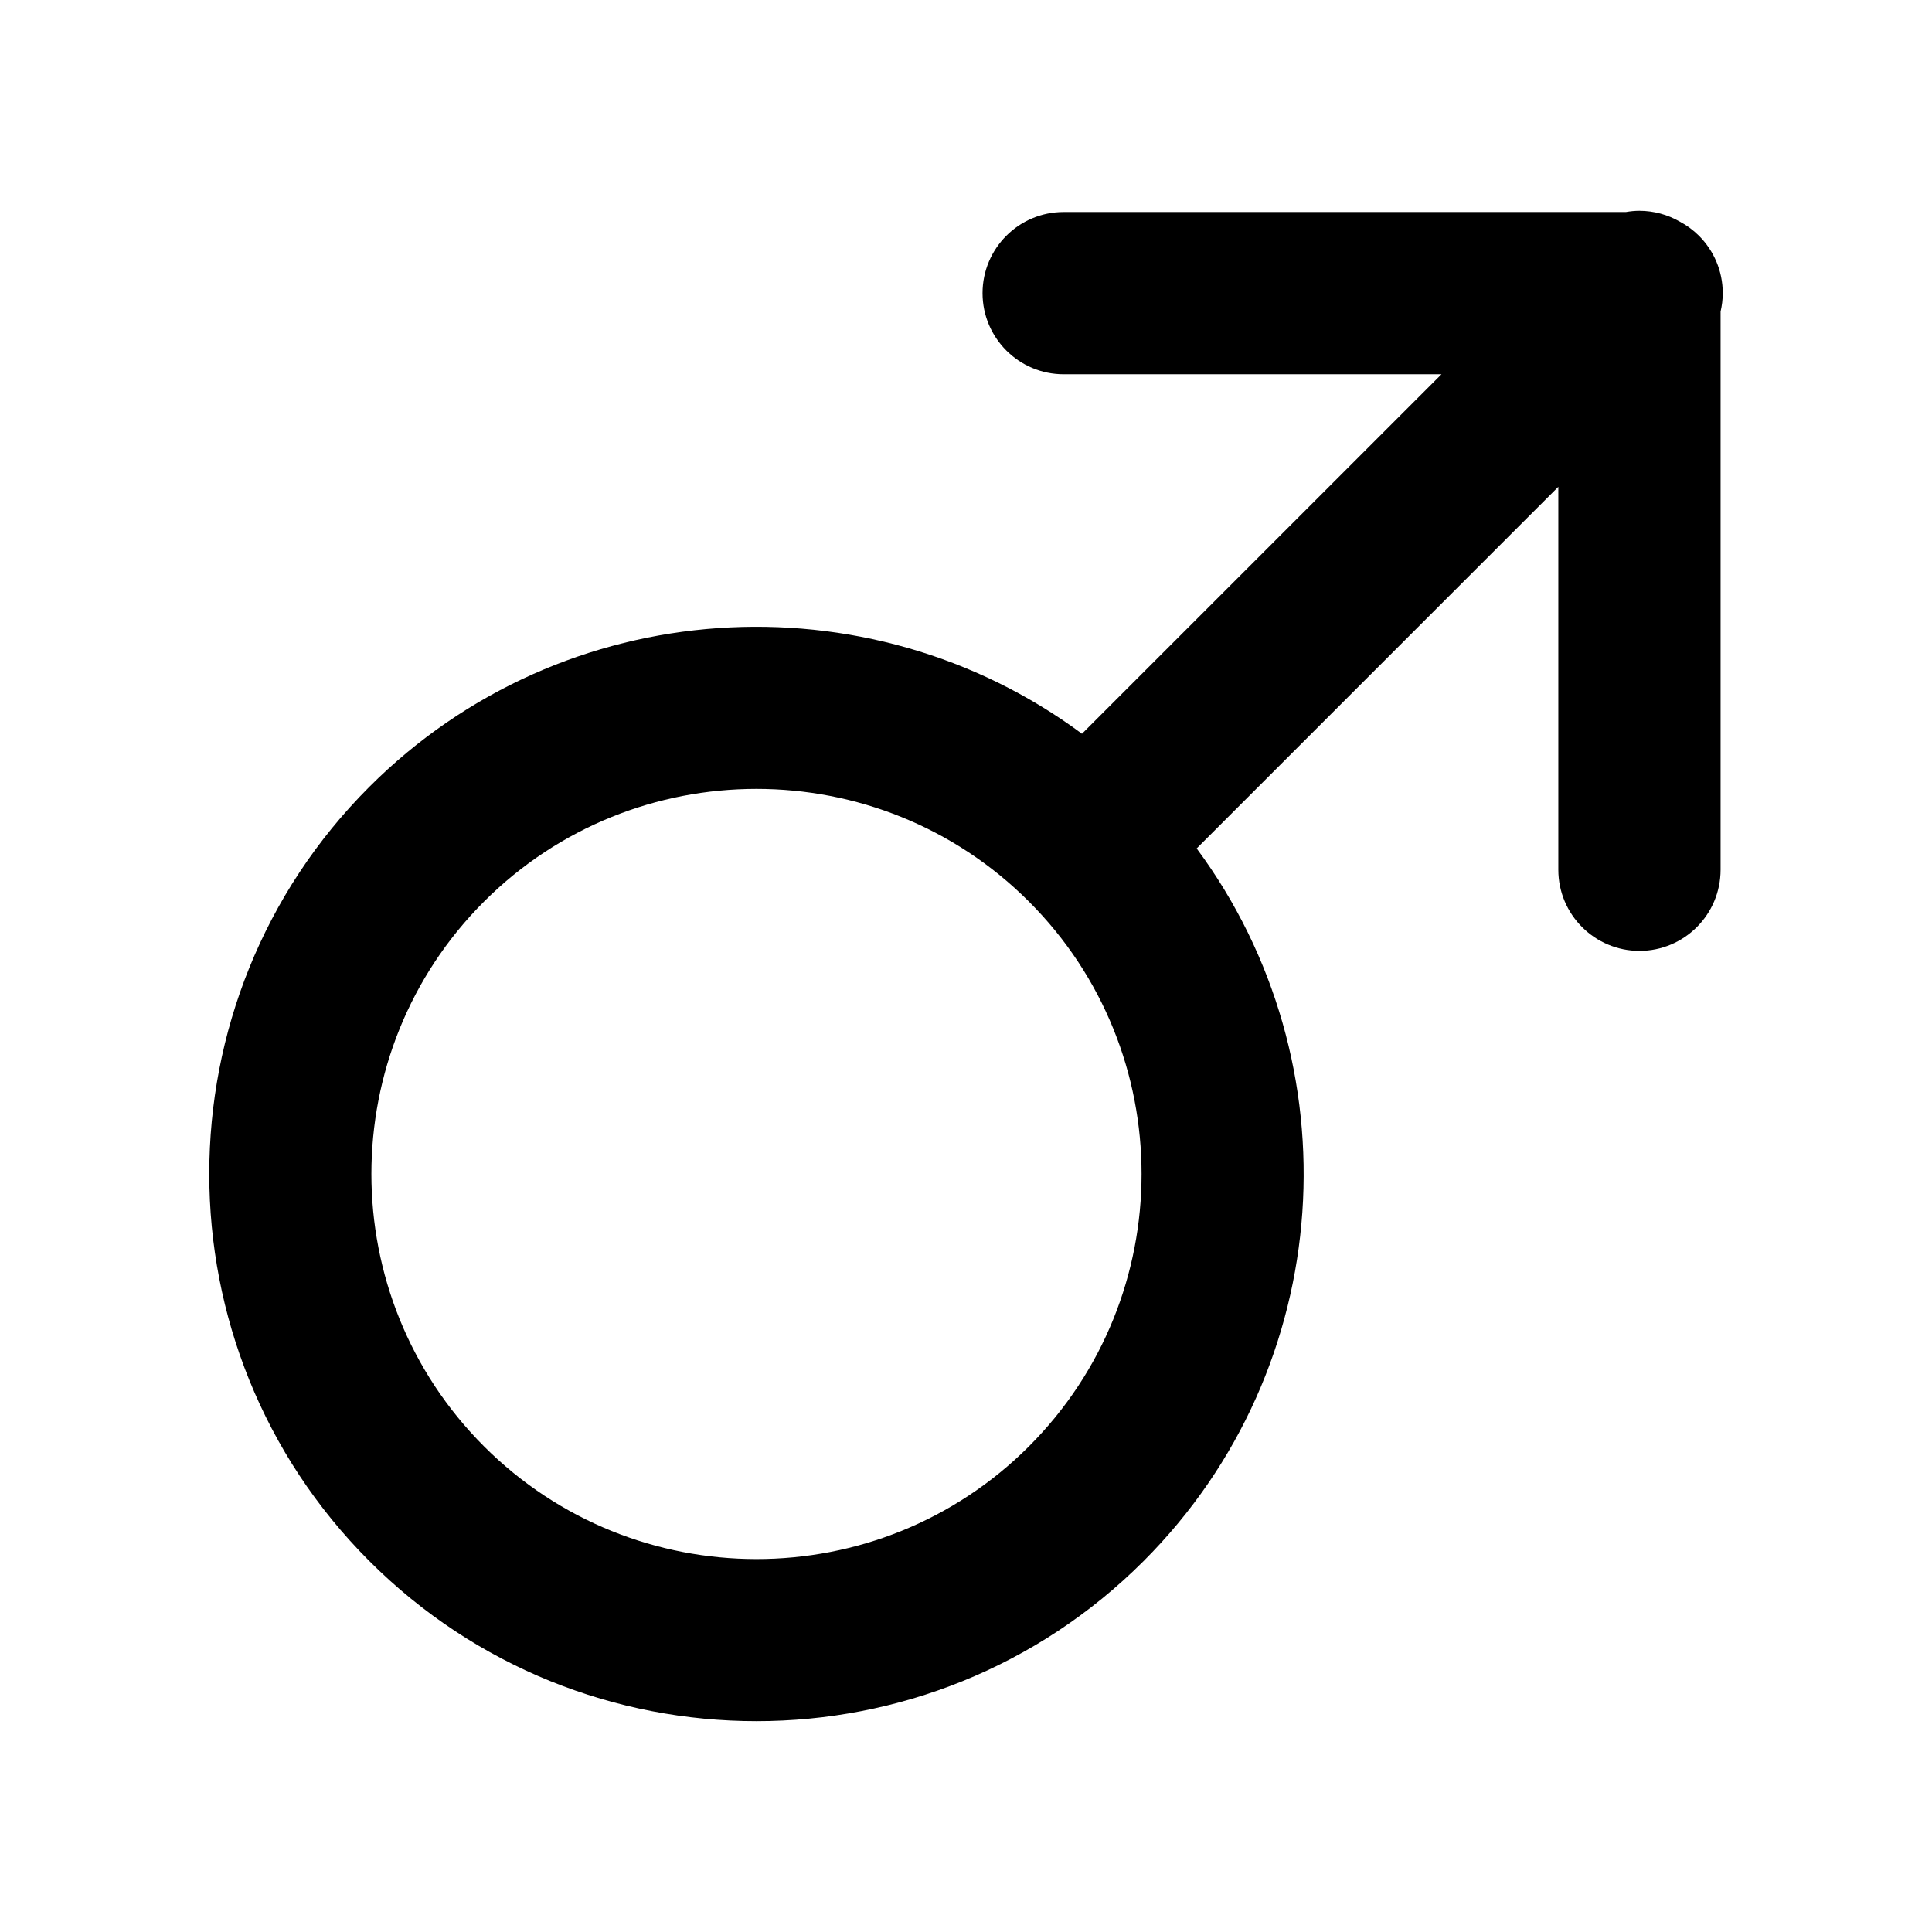 <?xml version="1.0" encoding="UTF-8"?>
<!-- Uploaded to: SVG Repo, www.svgrepo.com, Generator: SVG Repo Mixer Tools -->
<svg fill="#000000" width="800px" height="800px" version="1.1" viewBox="144 144 512 512" xmlns="http://www.w3.org/2000/svg">
 <path d="m425.89 243.18h100.12l-95.277 95.273c-56.75-42.02-137.45-37.336-188.85 14.066-56.57 56.57-56.57 148.61 0 205.18 56.57 56.57 148.62 56.57 205.18 0 51.406-51.406 56.09-132.1 14.066-188.85l95.844-95.844v101.49c0 11.871 9.629 21.492 21.5 21.5 11.871 0 21.492-9.621 21.5-21.5v-147.93c0.363-1.566 0.574-3.195 0.574-4.879 0-5.934-2.41-11.312-6.297-15.199-1.504-1.504-3.234-2.777-5.133-3.785-3.141-1.793-6.769-2.832-10.645-2.844-1.234 0-2.441 0.125-3.621 0.332l-148.97-0.004c-11.871 0-21.492 9.621-21.5 21.5 0.008 11.875 9.629 21.496 21.5 21.496zm-9.219 284.13c-39.809 39.809-104.58 39.809-144.39 0s-39.809-104.58 0-144.39c39.809-39.809 104.58-39.809 144.39 0 39.809 39.809 39.809 104.58 0 144.39z"/>
</svg>